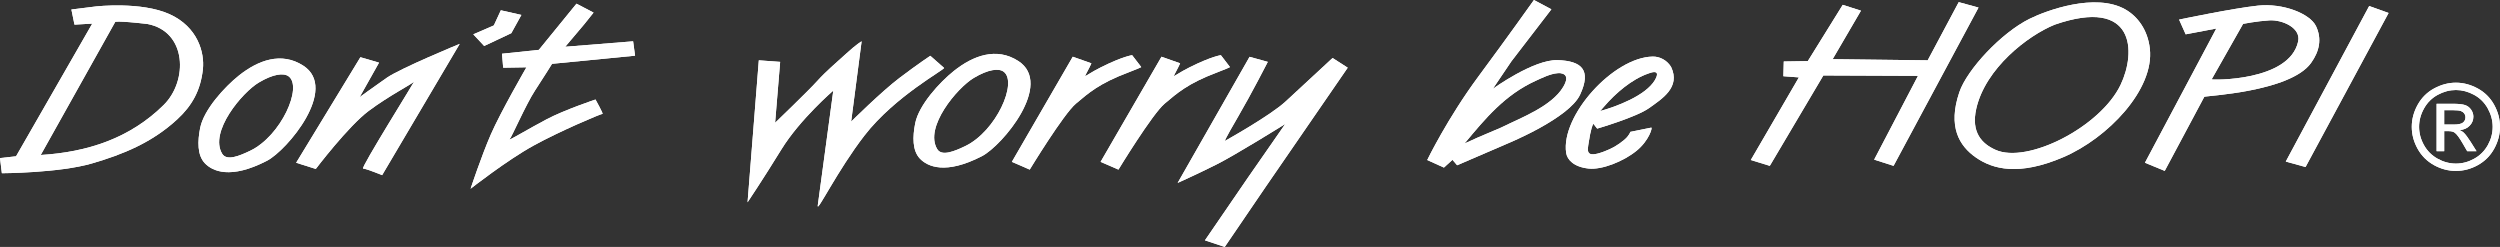 <?xml version="1.0" encoding="UTF-8"?>
<svg xmlns="http://www.w3.org/2000/svg" id="Layer_2" viewBox="0 0 1302.905 128.691" width="1024px" height="101.143px"><rect x="0" y="0" width="1302.905" height="128.691" fill="#333333" stroke="none"/><g id="Components"><g id="_6a957d9d-f125-4ef7-ae39-6ed3c18066cd_5"><path d="m651.227,29.618l9.502,2.627s-8.49,16.583-15.565,28.716c-7.077,12.133-6.875,12.536-6.875,12.536,0,0,23.658-13.145,31.741-20.626,8.086-7.477,24.464-22.644,24.464-22.644l7.884,5.056-42.456,61.666-21.633,31.742-10.315-3.441,22.446-32.748,19.408-27.905s-26.053,16.25-35.973,21.192c-9.917,4.942-17.882,8.532-20.113,9.545l37.485-65.716" style="fill:#fff; fill-rule:evenodd; stroke-width:0px;"/><path d="m187.827,29.824l-33.483,54.995,10.23,3.229s16.871-22.241,27.577-30.245c10.708-8.001,22.315-13.825,23.575-15.241,1.264-1.416-28.045,45.288-26.484,45.288,1.56,0,9.906,3.434,9.906,3.434l40.438-68.421s-30.732,12.625-38.011,17.673c-7.279,5.059-14.154,10.111-14.154,10.111l10.111-17.992-9.706-2.833" style="fill:#fff; fill-rule:evenodd; stroke-width:0px;"/><polyline points="246.662 17.893 257.377 13.244 261.017 5.36 271.731 7.785 266.476 17.291 252.325 23.961 246.662 17.893" style="fill:#fff; fill-rule:evenodd; stroke-width:0px;"/><path d="m300.444,1.922l-19.612,24.064-19.206,2.018.604,7.279,12.131-.206s-13.553,23.444-18.56,34.989c-5.01,11.541-10.554,28.302-10.554,28.302,0,0,18.803-14.767,32.755-22.449,13.949-7.683,35.386-16.7,35.987-16.576.602.12-3.638-7.481-3.638-7.481,0,0-16.273,5.449-25.476,10.31-9.203,4.861-20.408,11.577-19.331,10.497,1.078-1.076,8.616-18.381,13.266-25.459,4.65-7.077,8.895-13.952,8.895-13.952l43.267-4.241-1.011-7.484-35.382,2.833,9.908-11.726,4.852-6.068-8.895-4.649" style="fill:#fff; fill-rule:evenodd; stroke-width:0px;"/><path d="m395.466,31.438l11.12.807-2.627,31.746s17.266-16.601,21.633-21.43c5.256-5.82,9.906-9.527,15.365-14.558,5.459-5.031,8.088-6.472,8.088-6.472l-5.459,41.854s15.77-15.634,25.203-22.779c9.437-7.144,16.043-11.524,16.043-11.524l7.171,6.298c.784.687-25.545,14.678-41.438,35.212-14.092,18.208-24.929,40.636-24.379,36.554l8.099-59.938s-17.388,14.962-27.089,30.734c-9.707,15.769-17.592,27.494-17.592,27.494l5.861-74" style="fill:#fff; fill-rule:evenodd; stroke-width:0px;"/><polyline points="929.633 32.047 929.431 39.729 937.517 40.338 912.448 83.403 922.354 86.434 950.255 39.326 999.586 39.528 976.74 83.198 986.848 86.434 1031.127 3.944 1020.814 1.115 1004.638 31.438 955.105 30.836 969.865 5.562 960.363 2.527 942.165 31.842 929.633 32.047" style="fill:#fff; fill-rule:evenodd; stroke-width:0px;"/><polyline points="1234.725 3.137 1244.832 6.776 1201.562 87.043 1191.253 84.21 1234.725 3.137" style="fill:#fff; fill-rule:evenodd; stroke-width:0px;"/><path d="m816.214,79.657c.531,3.615,4.04,7.371,11.722,8.193,6.847.736,17.978-3.625,24.878-9.191,6.61-5.324,8.536-12.306,7.761-12.147l-10.904,2.216s-.527,1.912-3.066,4.064c-3.353,2.843-6.373,4.57-10.607,6.174-10.037,3.784-8.66-.457-7.998-4.91.928-6.206,2.149-9.853,2.464-9.46l1.926,2.436s20.502-5.987,27.084-10.724c6.581-4.734,16.509-10.752,11.435-21.415-2.181-3.587-5.962-5.481-9.626-5.403-20.516.428-47.911,30.843-45.069,50.167h0Zm19.805-24.159c-3.636,4.248-2.223,2.429-2.223,2.429,8.366-2.301,23.862-8.005,28.694-16.208.559-.952,3.455-6.033-3.42-3.406-8.649,2.953-17.149,10.302-23.051,17.185" style="fill:#fff; fill-rule:evenodd; stroke-width:0px;"/><path d="m799.422,0l9.102,4.85-20.828,27.094-9.7,14.356s21.224-15.368,33.764-14.965c12.533.404,17.727,5.105,11.726,17.996-5.668,12.179-36.795,25.037-37.811,25.476l-26.28,11.322-2.425-2.833-4.45,4.043-8.706-3.937s10.526-21.738,26.701-43.574c16.176-21.837,28.907-39.829,28.907-39.829h0Zm.914,42.109c3.239-1.48,7.587-3.633,11.251-3.944.496-.035,1.32-.11,1.501-.057.733.205,5.644.361,1.611,7.18-6.022,10.178-22.304,16.197-32.475,21.242l-12.313,5.243-6.673,3.034c10.964-13.177,21.072-25.38,37.099-32.699" style="fill:#fff; fill-rule:evenodd; stroke-width:0px;"/><path d="m1057.665,9.842c-14.735,7.335-32.543,26.418-36.547,38.243-6.058,17.886-.124,27.905,8.677,34.023,8.801,6.118,22.322,9.729,45.497-.18,23.172-9.909,47.547-35.244,45.122-56.593-1.105-9.778-6.355-16.746-12.696-20.381-15.634-8.968-41.407.581-50.053,4.889h0Zm-27.703,46.782c-2.857,12.547,3.08,18.325,9.984,21.447,16.633,7.52,54.716-11.903,65.227-33.867,8.196-17.128,7.626-45.886-34.313-31.357-14.073,5.696-36.112,22.74-40.898,43.776" style="fill:#fff; fill-rule:evenodd; stroke-width:0px;"/><path d="m1139.09,17.893l15.97-3.03-37.198,69.957,10.313,4.242,20.619-38.615c.28-.521,44.672-2.475,55.601-17.592,4.489-6.206,5.718-12.674,2.631-19.203-3.091-6.529-17.188-12.133-30.326-10.717-13.145,1.413-41.043,7.276-41.043,7.276l3.434,7.682h0Zm29.927-5.459l-16.381,28.914c-.212.386,40.643,1.257,45.09-19.815,1.48-7.024-8.291-11.322-14.962-10.915-6.673.404-13.747,1.816-13.747,1.816" style="fill:#fff; fill-rule:evenodd; stroke-width:0px;"/><path d="m104.326,66.622c-1.416,7.074-1.529,14.282,2.427,18.445,3.956,4.156,13.294,8.575,32.35-1.26,10.591-5.467,37.506-37.57,18.959-49.579-11.46-7.421-23.625-2.765-33.532,5.119-7.551,6.011-18.312,17.822-20.203,27.275h0Zm30.567-23.617c-8.698,5.183-26.004,25.767-19.089,37.138,2.375,3.912,9.077,1.059,14.604-1.59,16.084-7.725,27.447-33.279,20.003-38.767-2.584-1.905-8.012-1.253-15.517,3.218" style="fill:#fff; fill-rule:evenodd; stroke-width:0px;"/><path d="m605.332,29.562l-22.846,39.425-8.897,15.368,9.3,4.043s17.592-28.914,24.06-34.373c6.47-5.459,12.225-10.593,27.092-16.172,4.546-1.706,6.994-2.847,6.971-2.875l-.407-.566-4.337-5.658s-4.854.609-16.176,6.266c-5.661,2.833-7.927,4.766-8.318,4.571-.15-.074,2.278-4.273,3.262-6.589l-9.706-3.441" style="fill:#fff; fill-rule:evenodd; stroke-width:0px;"/><path d="m48.081,12.306L8.362,81.456l-8.362.935.972,7.888s29.751-.099,46.922-5.091c16.061-4.673,31.366-10.865,44.504-23.016,7.645-7.066,12.142-14.972,13.345-26.082.935-8.645-2.629-22.035-17.39-28.708C73.595.708,50.142,3.338,50.142,3.338l-12.94,1.618,1.618,7.884,9.262-.535h0Zm11.966-.882L21.229,80.776c24.227-1.483,46.426-8.617,64.091-26.085,12.703-12.554,12.122-38.282-8.492-42.194-15.972-1.841-16.781-1.073-16.781-1.073" style="fill:#fff; fill-rule:evenodd; stroke-width:0px;"/><path d="m476.979,64.2c-1.416,7.077-1.531,14.282,2.425,18.445,3.956,4.164,13.296,8.575,32.35-1.26,10.593-5.466,37.506-37.57,18.959-49.579-11.458-7.417-23.623-2.761-33.531,5.123-7.553,6.015-18.314,17.826-20.203,27.271h0Zm30.569-23.614c-8.702,5.183-26.009,25.767-19.092,37.138,2.376,3.908,9.077,1.055,14.602-1.593,16.085-7.725,27.448-33.279,20.004-38.767-2.586-1.905-8.013-1.25-15.515,3.222" style="fill:#fff; fill-rule:evenodd; stroke-width:0px;"/><path d="m559.09,29.562l-22.847,39.425-8.895,15.368,9.3,4.043s17.59-28.914,24.06-34.373c6.468-5.459,12.223-10.593,27.094-16.172,4.54-1.706,6.989-2.847,6.965-2.875l-.405-.566-4.34-5.658s-4.85.609-16.174,6.266c-5.659,2.833-7.928,4.766-8.318,4.571-.147-.074,2.284-4.273,3.264-6.589l-9.704-3.441" style="fill:#fff; fill-rule:evenodd; stroke-width:0px;"/><path d="m651.227,29.618l9.502,2.627s-8.49,16.583-15.565,28.716c-7.077,12.133-6.875,12.536-6.875,12.536,0,0,23.658-13.145,31.741-20.626,8.086-7.477,24.464-22.644,24.464-22.644l7.884,5.056-42.456,61.666-21.633,31.742-10.315-3.441,22.446-32.748,19.408-27.905s-26.053,16.25-35.973,21.192c-9.917,4.942-17.882,8.532-20.113,9.545l37.485-65.716" style="fill:#fff; fill-rule:evenodd; stroke-width:0px;"/><path d="m187.827,29.824l-33.483,54.995,10.23,3.229s16.871-22.241,27.577-30.245c10.708-8.001,22.315-13.825,23.575-15.241,1.264-1.416-28.045,45.288-26.484,45.288,1.56,0,9.906,3.434,9.906,3.434l40.438-68.421s-30.732,12.625-38.011,17.673c-7.279,5.059-14.154,10.111-14.154,10.111l10.111-17.992-9.706-2.833" style="fill:#fff; fill-rule:evenodd; stroke-width:0px;"/><polyline points="246.662 17.893 257.377 13.244 261.017 5.36 271.731 7.785 266.476 17.291 252.325 23.961 246.662 17.893" style="fill:#fff; fill-rule:evenodd; stroke-width:0px;"/><path d="m300.444,1.922l-19.612,24.064-19.206,2.018.604,7.279,12.131-.206s-13.553,23.444-18.56,34.989c-5.01,11.541-10.554,28.302-10.554,28.302,0,0,18.803-14.767,32.755-22.449,13.949-7.683,35.386-16.7,35.987-16.576.602.12-3.638-7.481-3.638-7.481,0,0-16.273,5.449-25.476,10.31-9.203,4.861-20.408,11.577-19.331,10.497,1.078-1.076,8.616-18.381,13.266-25.459,4.65-7.077,8.895-13.952,8.895-13.952l43.267-4.241-1.011-7.484-35.382,2.833,9.908-11.726,4.852-6.068-8.895-4.649" style="fill:#fff; fill-rule:evenodd; stroke-width:0px;"/><path d="m395.466,31.438l11.12.807-2.627,31.746s17.266-16.601,21.633-21.43c5.256-5.82,9.906-9.527,15.365-14.558,5.459-5.031,8.088-6.472,8.088-6.472l-5.459,41.854s15.77-15.634,25.203-22.779c9.437-7.144,16.043-11.524,16.043-11.524l7.171,6.298c.784.687-25.545,14.678-41.438,35.212-14.092,18.208-24.929,40.636-24.379,36.554l8.099-59.938s-17.388,14.962-27.089,30.734c-9.707,15.769-17.592,27.494-17.592,27.494l5.861-74" style="fill:#fff; stroke-width:0px;"/><polyline points="929.633 32.047 929.431 39.729 937.517 40.338 912.448 83.403 922.354 86.434 950.255 39.326 999.586 39.528 976.74 83.198 986.848 86.434 1031.127 3.944 1020.814 1.115 1004.638 31.438 955.105 30.836 969.865 5.562 960.363 2.527 942.165 31.842 929.633 32.047" style="fill:#fff; fill-rule:evenodd; stroke-width:0px;"/><polyline points="1234.725 3.137 1244.832 6.776 1201.562 87.043 1191.253 84.21 1234.725 3.137" style="fill:#fff; fill-rule:evenodd; stroke-width:0px;"/><path d="m816.214,79.657c.531,3.615,4.04,7.371,11.722,8.193,6.847.736,17.978-3.625,24.878-9.191,6.61-5.324,8.536-12.306,7.761-12.147l-10.904,2.216s-.527,1.912-3.066,4.064c-3.353,2.843-6.373,4.57-10.607,6.174-10.037,3.784-8.66-.457-7.998-4.91.928-6.206,2.149-9.853,2.464-9.46l1.926,2.436s20.502-5.987,27.084-10.724c6.581-4.734,16.509-10.752,11.435-21.415-2.181-3.587-5.962-5.481-9.626-5.403-20.516.428-47.911,30.843-45.069,50.167h0Zm19.805-24.159c-3.636,4.248-2.223,2.429-2.223,2.429,8.366-2.301,23.862-8.005,28.694-16.208.559-.952,3.455-6.033-3.42-3.406-8.649,2.953-17.149,10.302-23.051,17.185" style="fill:#fff; fill-rule:evenodd; stroke-width:0px;"/><path d="m799.422,0l9.102,4.85-20.828,27.094-9.7,14.356s21.224-15.368,33.764-14.965c12.533.404,17.727,5.105,11.726,17.996-5.668,12.179-36.795,25.037-37.811,25.476l-26.28,11.322-2.425-2.833-4.45,4.043-8.706-3.937s10.526-21.738,26.701-43.574c16.176-21.837,28.907-39.829,28.907-39.829h0Zm.914,42.109c3.239-1.48,7.587-3.633,11.251-3.944.496-.035,1.32-.11,1.501-.057.733.205,5.644.361,1.611,7.18-6.022,10.178-22.304,16.197-32.475,21.242l-12.313,5.243-6.673,3.034c10.964-13.177,21.072-25.38,37.099-32.699" style="fill:#fff; fill-rule:evenodd; stroke-width:0px;"/><path d="m1057.665,9.842c-14.735,7.335-32.543,26.418-36.547,38.243-6.058,17.886-.124,27.905,8.677,34.023,8.801,6.118,22.322,9.729,45.497-.18,23.172-9.909,47.547-35.244,45.122-56.593-1.105-9.778-6.355-16.746-12.696-20.381-15.634-8.968-41.407.581-50.053,4.889h0Zm-27.703,46.782c-2.857,12.547,3.08,18.325,9.984,21.447,16.633,7.52,54.716-11.903,65.227-33.867,8.196-17.128,7.626-45.886-34.313-31.357-14.073,5.696-36.112,22.74-40.898,43.776" style="fill:#fff; fill-rule:evenodd; stroke-width:0px;"/><path d="m1139.09,17.893l15.97-3.03-37.198,69.957,10.313,4.242,20.619-38.615c.28-.521,44.672-2.475,55.601-17.592,4.489-6.206,5.718-12.674,2.631-19.203-3.091-6.529-17.188-12.133-30.326-10.717-13.145,1.413-41.043,7.276-41.043,7.276l3.434,7.682h0Zm29.927-5.459l-16.381,28.914c-.212.386,40.643,1.257,45.09-19.815,1.48-7.024-8.291-11.322-14.962-10.915-6.673.404-13.747,1.816-13.747,1.816" style="fill:#fff; fill-rule:evenodd; stroke-width:0px;"/><path d="m104.326,66.622c-1.416,7.074-1.529,14.282,2.427,18.445,3.956,4.156,13.294,8.575,32.35-1.26,10.591-5.467,37.506-37.57,18.959-49.579-11.46-7.421-23.625-2.765-33.532,5.119-7.551,6.011-18.312,17.822-20.203,27.275h0Zm30.567-23.617c-8.698,5.183-26.004,25.767-19.089,37.138,2.375,3.912,9.077,1.059,14.604-1.59,16.084-7.725,27.447-33.279,20.003-38.767-2.584-1.905-8.012-1.253-15.517,3.218" style="fill:#fff; fill-rule:evenodd; stroke-width:0px;"/><path d="m605.332,29.562l-22.846,39.425-8.897,15.368,9.3,4.043s17.592-28.914,24.06-34.373c6.47-5.459,12.225-10.593,27.092-16.172,4.546-1.706,6.994-2.847,6.971-2.875l-.407-.566-4.337-5.658s-4.854.609-16.176,6.266c-5.661,2.833-7.927,4.766-8.318,4.571-.15-.074,2.278-4.273,3.262-6.589l-9.706-3.441" style="fill:#fff; fill-rule:evenodd; stroke-width:0px;"/><path d="m48.081,12.306L8.362,81.456l-8.362.935.972,7.888s29.751-.099,46.922-5.091c16.061-4.673,31.366-10.865,44.504-23.016,7.645-7.066,12.142-14.972,13.345-26.082.935-8.645-2.629-22.035-17.39-28.708C73.595.708,50.142,3.338,50.142,3.338l-12.94,1.618,1.618,7.884,9.262-.535h0Zm11.966-.882L21.229,80.776c24.227-1.483,46.426-8.617,64.091-26.085,12.703-12.554,12.122-38.282-8.492-42.194-15.972-1.841-16.781-1.073-16.781-1.073" style="fill:#fff; fill-rule:evenodd; stroke-width:0px;"/><path d="m476.979,64.2c-1.416,7.077-1.531,14.282,2.425,18.445,3.956,4.164,13.296,8.575,32.35-1.26,10.593-5.466,37.506-37.57,18.959-49.579-11.458-7.417-23.623-2.761-33.531,5.123-7.553,6.015-18.314,17.826-20.203,27.271h0Zm30.569-23.614c-8.702,5.183-26.009,25.767-19.092,37.138,2.376,3.908,9.077,1.055,14.602-1.593,16.085-7.725,27.448-33.279,20.004-38.767-2.586-1.905-8.013-1.25-15.515,3.222" style="fill:#fff; fill-rule:evenodd; stroke-width:0px;"/><path d="m559.09,29.562l-22.847,39.425-8.895,15.368,9.3,4.043s17.59-28.914,24.06-34.373c6.468-5.459,12.223-10.593,27.094-16.172,4.54-1.706,6.989-2.847,6.965-2.875l-.405-.566-4.34-5.658s-4.85.609-16.174,6.266c-5.659,2.833-7.928,4.766-8.318,4.571-.147-.074,2.284-4.273,3.264-6.589l-9.704-3.441" style="fill:#fff; fill-rule:evenodd; stroke-width:0px;"/><path d="m1279.924,43.093c3.856,0,7.633.995,11.308,2.974,3.668,1.983,6.539,4.815,8.596,8.504,2.042,3.686,3.076,7.53,3.076,11.531,0,3.961-1.02,7.771-3.041,11.424-2.018,3.661-4.85,6.497-8.493,8.518-3.654,2.025-7.467,3.031-11.446,3.031-3.976,0-7.796-1.006-11.446-3.031-3.639-2.022-6.482-4.857-8.518-8.518-2.032-3.654-3.041-7.463-3.041-11.424,0-4.001,1.038-7.846,3.094-11.531,2.053-3.689,4.925-6.521,8.6-8.504,3.682-1.979,7.445-2.974,11.311-2.974h0Zm0,3.824c-3.229,0-6.373.828-9.428,2.482-3.055,1.653-5.449,4.018-7.169,7.098-1.731,3.073-2.591,6.274-2.591,9.605,0,3.31.846,6.482,2.542,9.516,1.696,3.038,4.068,5.406,7.109,7.098,3.055,1.692,6.234,2.542,9.537,2.542s6.486-.849,9.527-2.542c3.055-1.692,5.413-4.061,7.109-7.098,1.682-3.034,2.521-6.207,2.521-9.516,0-3.332-.864-6.532-2.57-9.605-1.721-3.08-4.107-5.445-7.173-7.098-3.066-1.653-6.206-2.482-9.414-2.482h0Zm-10.062,31.87v-24.701h8.539c2.921,0,5.027.23,6.337.687,1.31.456,2.343,1.26,3.129,2.397.772,1.14,1.161,2.351,1.161,3.639,0,1.809-.648,3.388-1.961,4.734-1.306,1.342-3.041,2.099-5.197,2.259.871.365,1.572.796,2.107,1.303.998.97,2.22,2.595,3.664,4.875l3.023,4.808h-4.864l-2.234-3.873c-1.749-3.03-3.14-4.935-4.192-5.714-.723-.567-1.792-.85-3.193-.85h-2.354v10.437h-3.965Zm3.965-13.871h4.949c2.358,0,3.965-.343,4.829-1.034.86-.694,1.296-1.611,1.296-2.751,0-.733-.212-1.388-.627-1.972-.411-.577-.998-1.012-1.735-1.296-.733-.283-2.092-.425-4.075-.425h-4.638v7.477" style="fill:#fff; fill-rule:evenodd; stroke-width:0px;"/><path d="m1279.924,43.093c3.856,0,7.633.995,11.308,2.974,3.668,1.983,6.539,4.815,8.596,8.504,2.042,3.686,3.076,7.53,3.076,11.531,0,3.961-1.02,7.771-3.041,11.424-2.018,3.661-4.85,6.497-8.493,8.518-3.654,2.025-7.467,3.031-11.446,3.031-3.976,0-7.796-1.006-11.446-3.031-3.639-2.022-6.482-4.857-8.518-8.518-2.032-3.654-3.041-7.463-3.041-11.424,0-4.001,1.038-7.846,3.094-11.531,2.053-3.689,4.925-6.521,8.6-8.504,3.682-1.979,7.445-2.974,11.311-2.974h0Zm0,3.824c-3.229,0-6.373.828-9.428,2.482-3.055,1.653-5.449,4.018-7.169,7.098-1.731,3.073-2.591,6.274-2.591,9.605,0,3.31.846,6.482,2.542,9.516,1.696,3.038,4.068,5.406,7.109,7.098,3.055,1.692,6.234,2.542,9.537,2.542s6.486-.849,9.527-2.542c3.055-1.692,5.413-4.061,7.109-7.098,1.682-3.034,2.521-6.207,2.521-9.516,0-3.332-.864-6.532-2.57-9.605-1.721-3.08-4.107-5.445-7.173-7.098-3.066-1.653-6.206-2.482-9.414-2.482h0Zm-10.062,31.87v-24.701h8.539c2.921,0,5.027.23,6.337.687,1.31.456,2.343,1.26,3.129,2.397.772,1.14,1.161,2.351,1.161,3.639,0,1.809-.648,3.388-1.961,4.734-1.306,1.342-3.041,2.099-5.197,2.259.871.365,1.572.796,2.107,1.303.998.97,2.22,2.595,3.664,4.875l3.023,4.808h-4.864l-2.234-3.873c-1.749-3.03-3.14-4.935-4.192-5.714-.723-.567-1.792-.85-3.193-.85h-2.354v10.437h-3.965Zm3.965-13.871h4.949c2.358,0,3.965-.343,4.829-1.034.86-.694,1.296-1.611,1.296-2.751,0-.733-.212-1.388-.627-1.972-.411-.577-.998-1.012-1.735-1.296-.733-.283-2.092-.425-4.075-.425h-4.638v7.477" style="fill:#fff; fill-rule:evenodd; stroke-width:0px;"/></g></g></svg>
